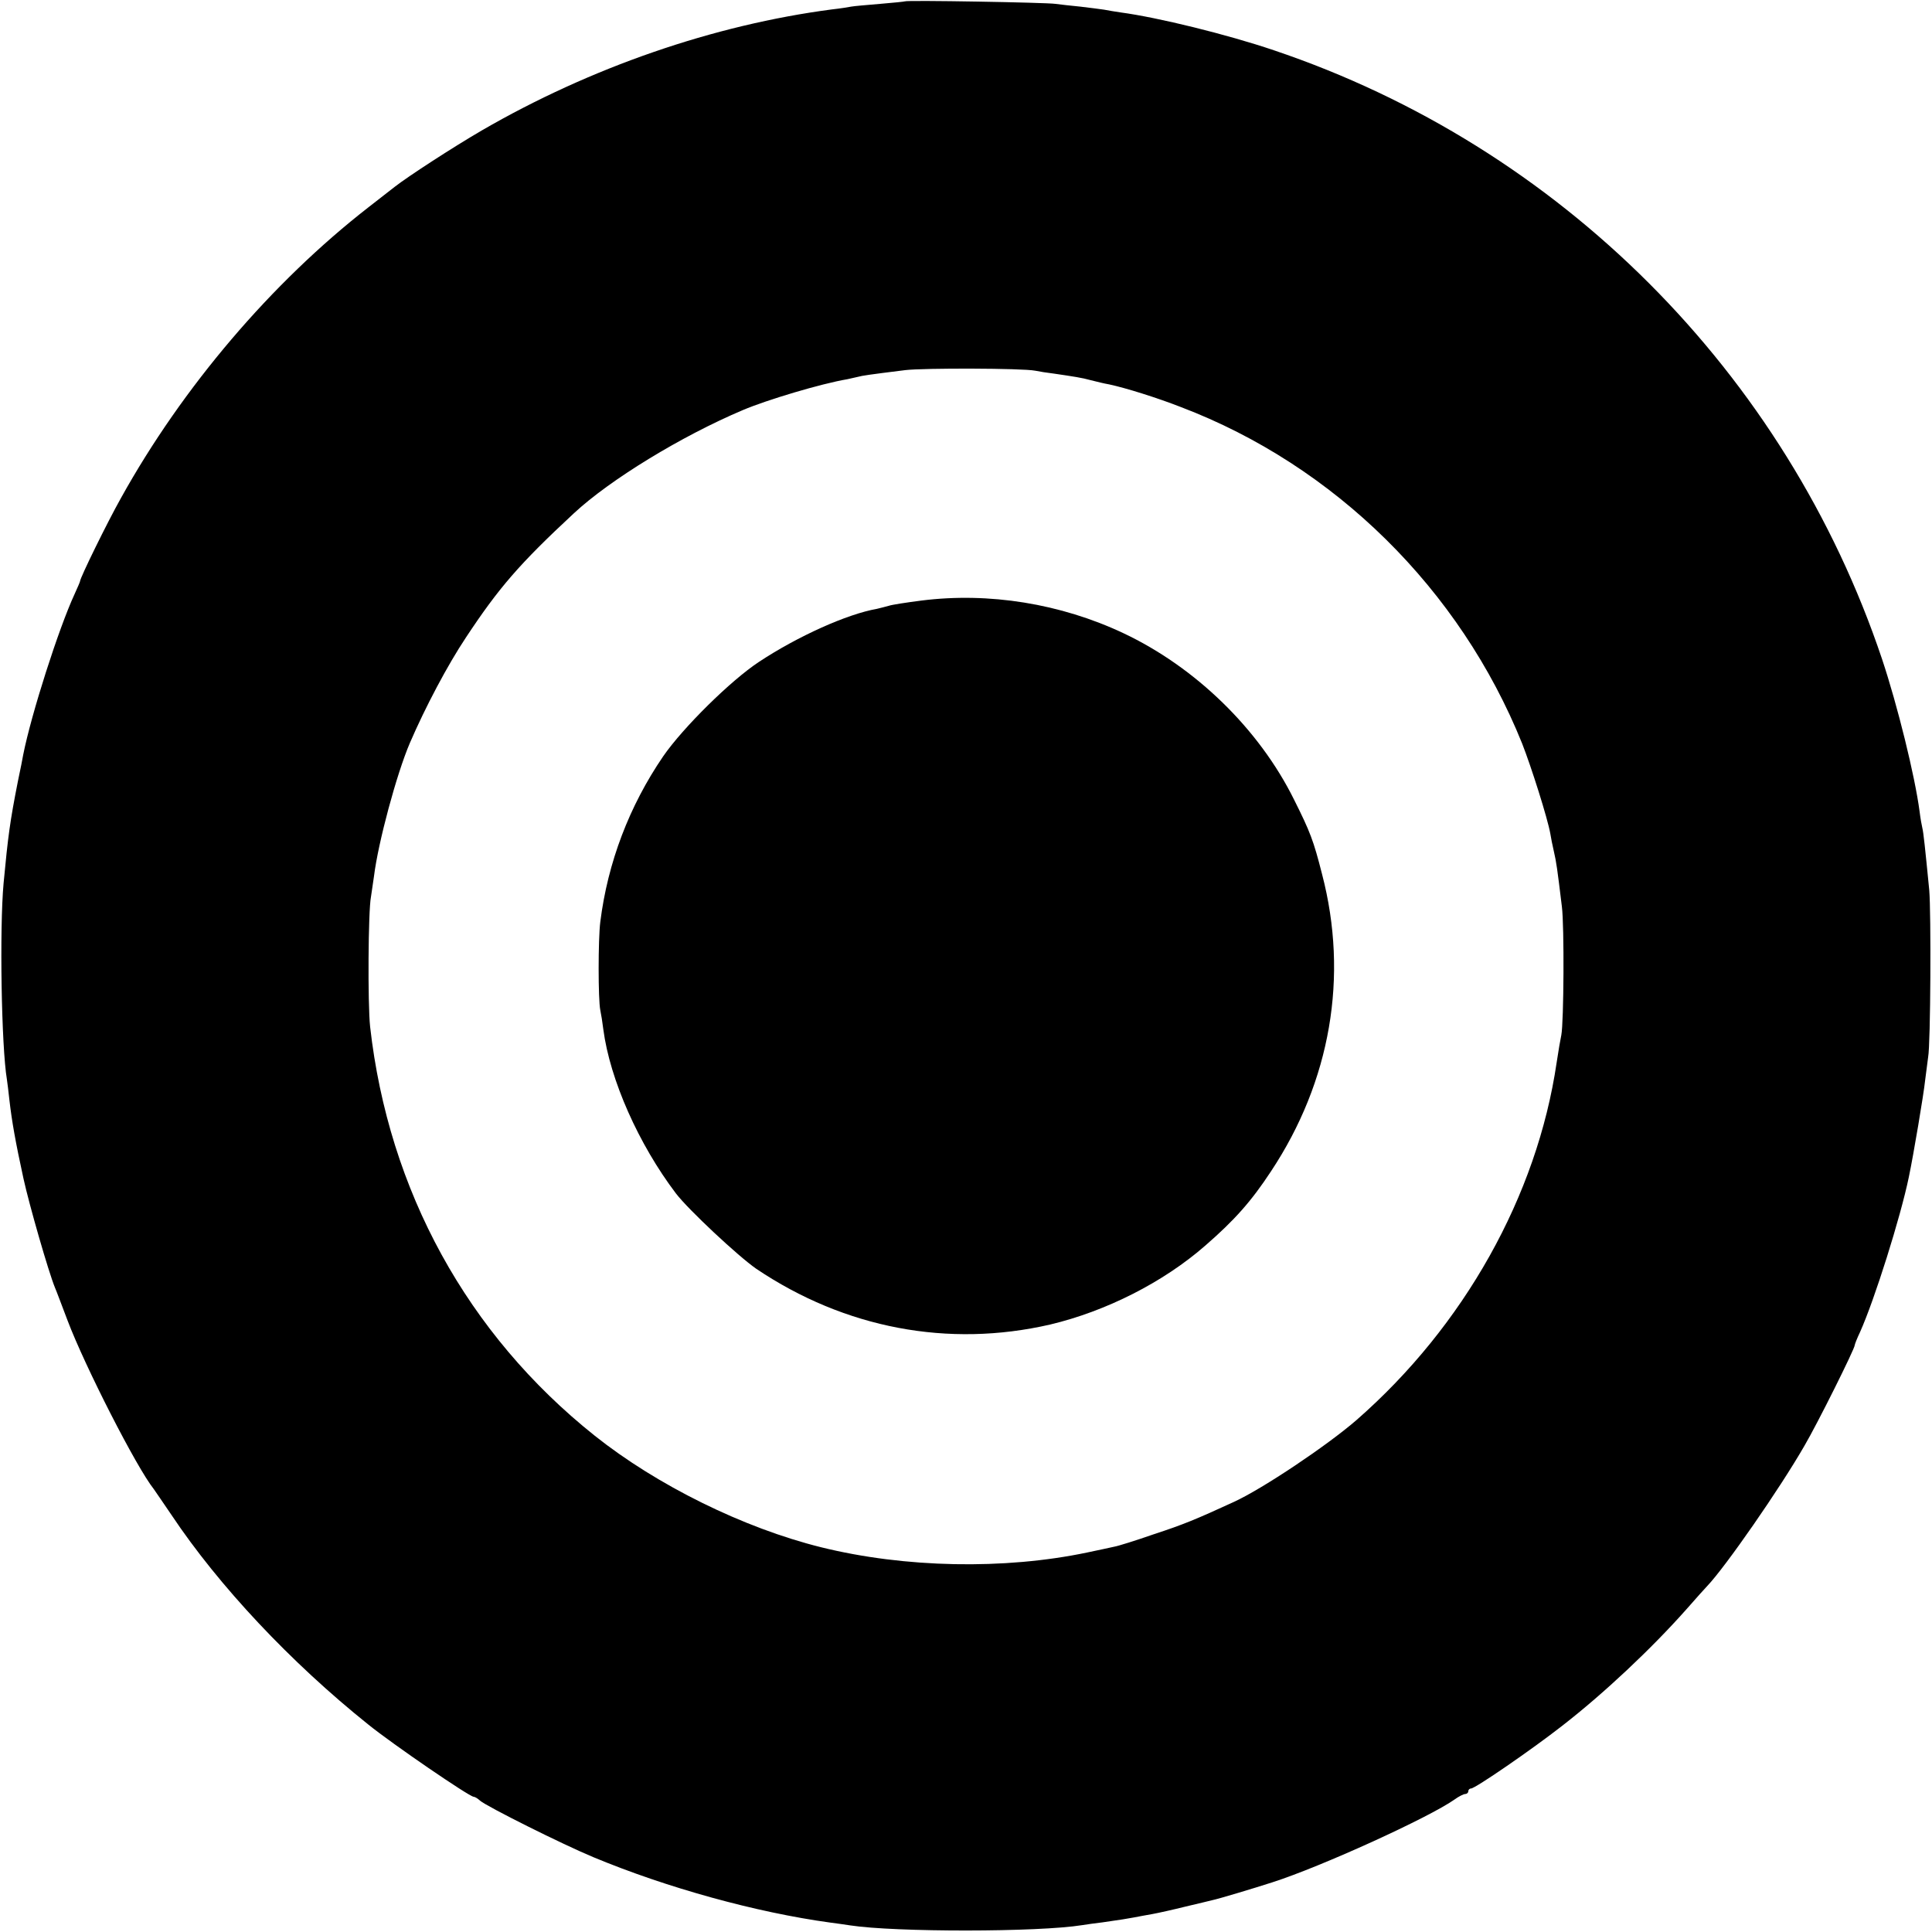 <?xml version="1.0" standalone="no"?>
<!DOCTYPE svg PUBLIC "-//W3C//DTD SVG 20010904//EN"
 "http://www.w3.org/TR/2001/REC-SVG-20010904/DTD/svg10.dtd">
<svg version="1.0" xmlns="http://www.w3.org/2000/svg"
 width="700pt" height="700pt" viewBox="0 0 700 700"
 preserveAspectRatio="xMidYMid meet">
<g transform="translate(0,700) scale(0.1,-0.1)"
fill="#000000" stroke="none">
<path d="M3278 6995 c-1 -1 -42 -5 -89 -9 -47 -4 -95 -8 -105 -10 -10 -2 -41
-7 -69 -10 -428 -56 -875 -210 -1270 -439 -103 -60 -265 -165 -315 -204 -8 -6
-51 -40 -95 -74 -351 -273 -674 -652 -897 -1054 -49 -87 -148 -289 -148 -301
0 -2 -9 -23 -20 -47 -57 -123 -157 -435 -186 -582 -2 -11 -10 -54 -19 -95 -29
-147 -36 -200 -52 -370 -15 -164 -8 -592 12 -711 2 -13 6 -46 9 -74 9 -78 22
-152 51 -285 21 -96 91 -339 114 -395 5 -11 25 -65 46 -120 63 -166 249 -531
312 -610 4 -6 34 -49 65 -95 171 -256 431 -533 712 -758 89 -72 367 -262 382
-262 4 0 15 -6 23 -14 26 -22 298 -158 411 -205 267 -111 589 -200 859 -237
25 -3 57 -8 71 -10 163 -25 682 -25 842 1 13 2 46 7 73 10 71 10 87 13 115 18
14 3 43 8 65 12 22 4 76 16 120 27 44 10 87 21 96 23 25 5 157 45 219 65 178
57 568 235 660 300 15 11 33 20 39 20 6 0 11 5 11 10 0 6 5 10 10 10 15 0 220
141 330 227 152 118 324 280 450 422 36 41 70 79 76 85 65 68 263 353 352 508
47 80 182 351 182 364 0 3 8 24 19 47 53 118 147 417 177 562 17 81 54 301 59
350 4 33 9 71 11 85 9 46 11 524 4 605 -15 153 -21 210 -25 225 -2 8 -7 35
-10 60 -17 129 -80 384 -136 552 -348 1037 -1167 1857 -2204 2206 -168 57
-420 119 -555 137 -19 3 -46 7 -60 10 -13 2 -52 7 -86 11 -33 3 -74 8 -90 10
-32 5 -540 14 -546 9z m472 -1338 c14 -3 46 -8 71 -11 68 -10 101 -15 129 -23
37 -9 43 -11 70 -16 60 -13 172 -48 259 -82 557 -212 1011 -660 1236 -1219 33
-84 92 -270 102 -326 2 -14 8 -43 13 -65 9 -39 12 -60 29 -200 9 -70 7 -418
-2 -465 -3 -14 -11 -59 -17 -100 -71 -483 -336 -955 -725 -1295 -106 -92 -340
-249 -445 -297 -137 -63 -183 -82 -290 -117 -66 -23 -130 -43 -143 -45 -12 -3
-56 -12 -98 -21 -300 -63 -661 -56 -964 19 -282 70 -595 225 -820 404 -462
368 -747 888 -814 1482 -9 83 -7 420 3 470 2 14 7 48 11 75 15 122 82 371 130
483 56 130 137 283 203 382 119 180 193 266 391 450 131 122 390 280 612 374
87 37 284 96 379 112 14 3 32 7 40 9 15 4 33 7 170 24 67 8 425 7 470 -2z"/>
<path d="M3338 4824 c-54 -7 -107 -15 -118 -19 -11 -3 -30 -8 -43 -11 -108
-19 -286 -99 -427 -192 -103 -68 -275 -238 -347 -342 -123 -180 -201 -385
-228 -600 -8 -63 -8 -282 0 -320 3 -14 8 -45 11 -70 24 -182 128 -416 263
-594 45 -59 226 -228 291 -273 321 -216 696 -287 1065 -202 202 48 410 153
562 286 107 93 167 161 238 269 216 326 282 706 185 1077 -31 122 -43 153
-101 269 -127 257 -358 481 -619 604 -227 107 -487 149 -732 118z"/>
</g>
</svg>

